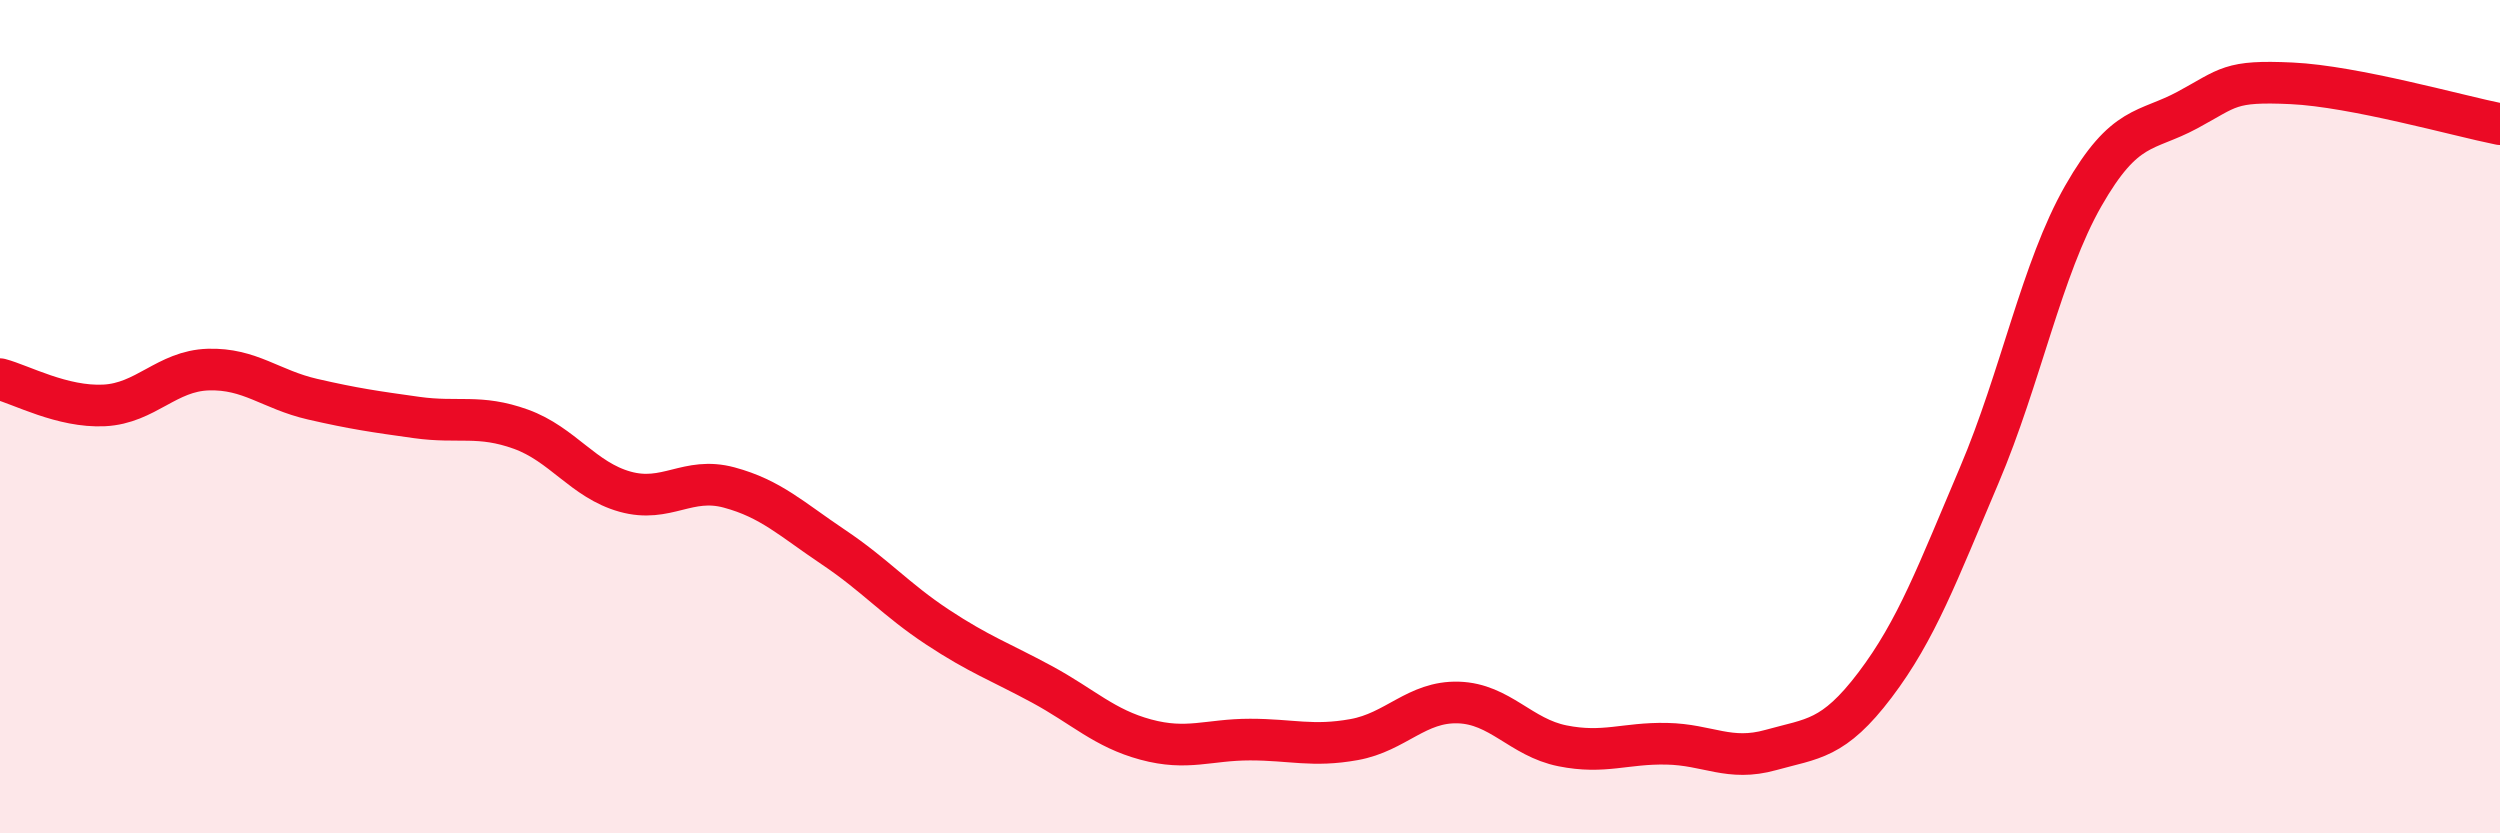 
    <svg width="60" height="20" viewBox="0 0 60 20" xmlns="http://www.w3.org/2000/svg">
      <path
        d="M 0,9.1 C 0.5,9.23 1.5,9.78 2.5,9.73 C 3.5,9.68 4,8.9 5,8.87 C 6,8.84 6.5,9.35 7.5,9.58 C 8.5,9.81 9,9.88 10,10.02 C 11,10.16 11.5,9.94 12.5,10.3 C 13.5,10.66 14,11.52 15,11.8 C 16,12.08 16.5,11.43 17.5,11.7 C 18.5,11.97 19,12.46 20,13.13 C 21,13.8 21.5,14.39 22.5,15.05 C 23.5,15.71 24,15.88 25,16.42 C 26,16.96 26.5,17.48 27.5,17.75 C 28.5,18.02 29,17.75 30,17.75 C 31,17.75 31.5,17.93 32.5,17.75 C 33.5,17.57 34,16.83 35,16.86 C 36,16.89 36.5,17.7 37.5,17.9 C 38.5,18.1 39,17.83 40,17.85 C 41,17.87 41.5,18.28 42.5,18 C 43.5,17.72 44,17.76 45,16.44 C 46,15.12 46.5,13.76 47.5,11.41 C 48.5,9.06 49,6.45 50,4.7 C 51,2.95 51.5,3.18 52.5,2.64 C 53.5,2.1 53.5,1.93 55,2 C 56.5,2.07 59,2.78 60,2.98L60 20L0 20Z"
        fill="#EB0A25"
        opacity="0.1"
        stroke-linecap="round"
        stroke-linejoin="round"
      />
      <path
        d="M 0,9.1 C 0.5,9.23 1.5,9.78 2.5,9.73 C 3.5,9.68 4,8.9 5,8.87 C 6,8.84 6.5,9.35 7.5,9.58 C 8.5,9.81 9,9.88 10,10.02 C 11,10.16 11.5,9.94 12.5,10.3 C 13.5,10.66 14,11.52 15,11.8 C 16,12.08 16.5,11.43 17.5,11.7 C 18.5,11.97 19,12.46 20,13.13 C 21,13.8 21.5,14.39 22.5,15.05 C 23.5,15.71 24,15.88 25,16.42 C 26,16.96 26.5,17.48 27.5,17.75 C 28.5,18.02 29,17.75 30,17.75 C 31,17.75 31.5,17.93 32.5,17.75 C 33.5,17.57 34,16.83 35,16.86 C 36,16.89 36.5,17.7 37.5,17.9 C 38.5,18.1 39,17.83 40,17.85 C 41,17.87 41.5,18.28 42.5,18 C 43.5,17.72 44,17.76 45,16.44 C 46,15.12 46.5,13.76 47.5,11.41 C 48.5,9.06 49,6.45 50,4.7 C 51,2.95 51.5,3.18 52.5,2.64 C 53.5,2.1 53.5,1.93 55,2 C 56.5,2.07 59,2.78 60,2.98"
        stroke="#EB0A25"
        stroke-width="1"
        fill="none"
        stroke-linecap="round"
        stroke-linejoin="round"
      />
    </svg>
  